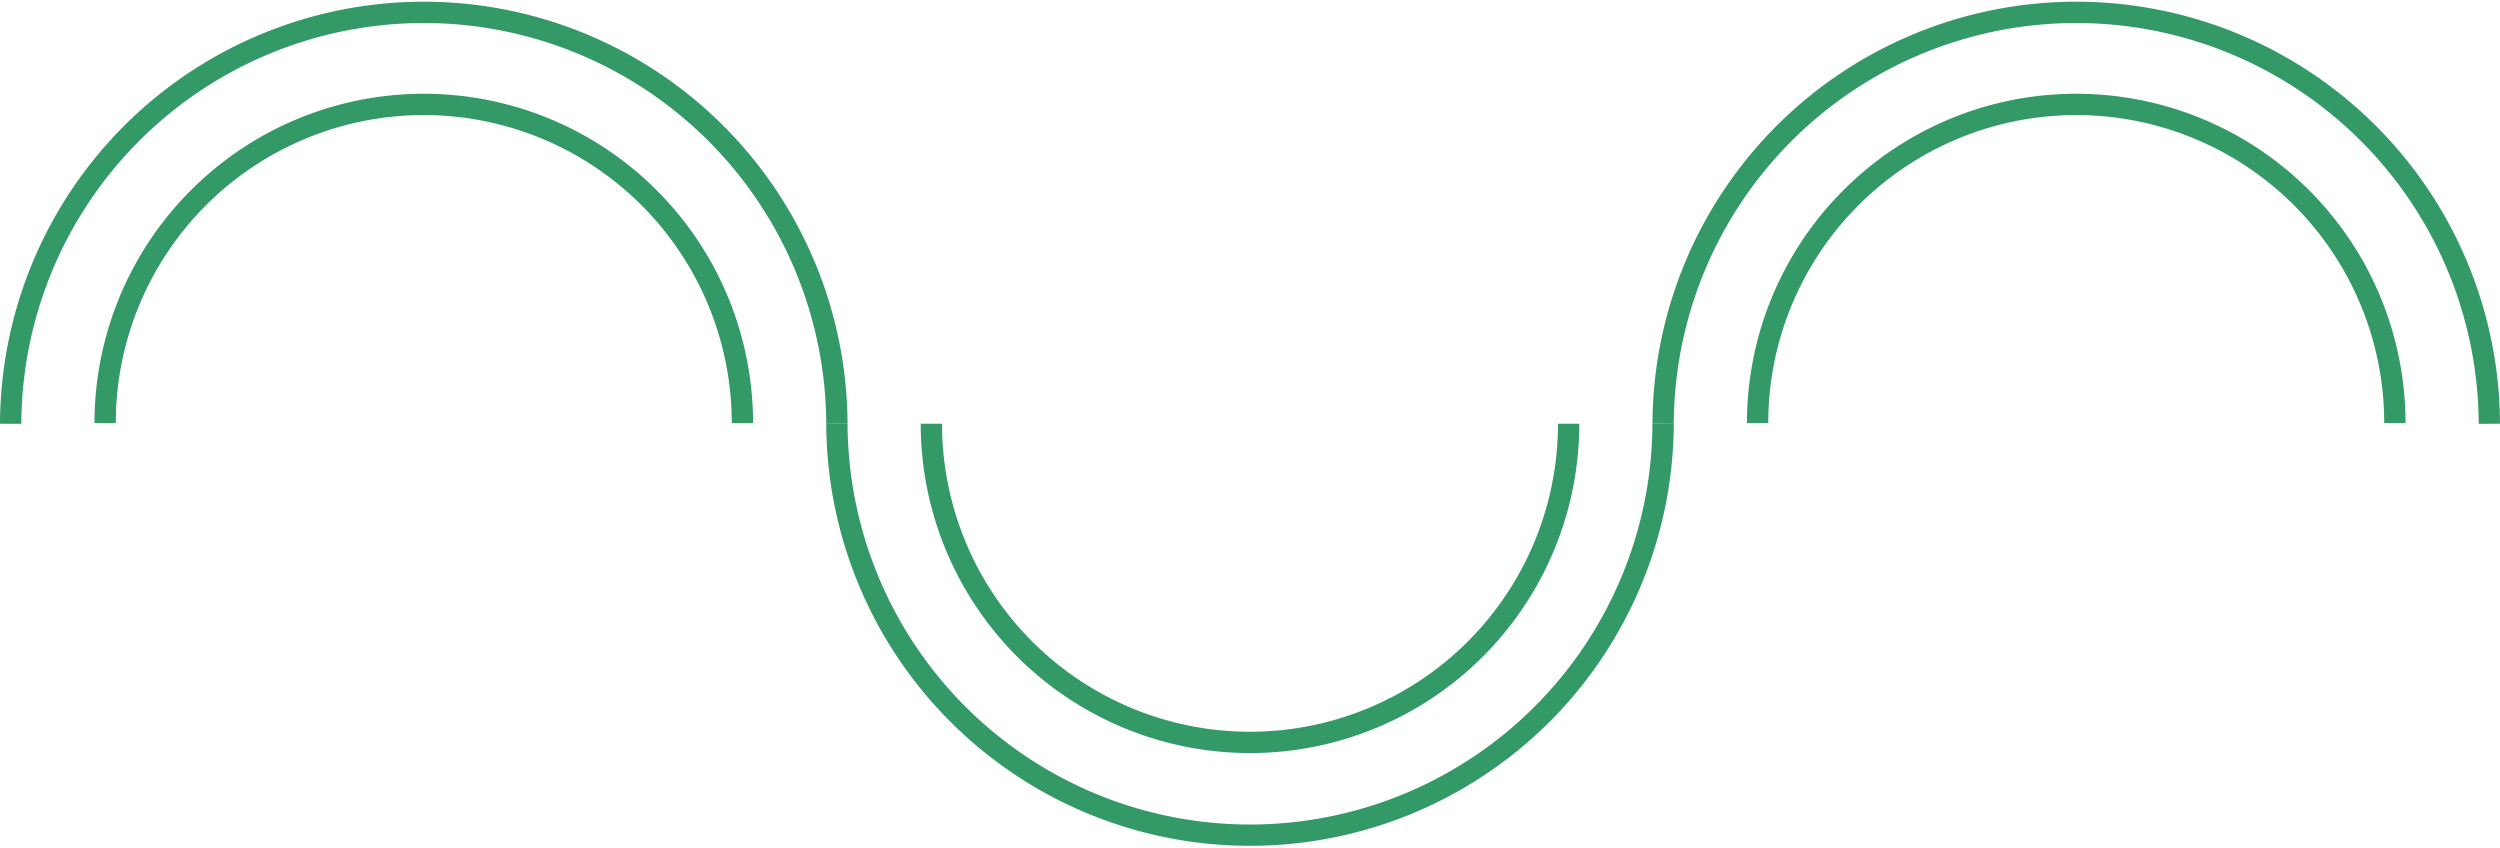 <?xml version="1.0" encoding="UTF-8"?>
<svg xmlns="http://www.w3.org/2000/svg" width="352" height="119.333" viewBox="0 0 352 119.333">
  <g id="Group_1103" data-name="Group 1103" transform="translate(-164.061 -1697.126)">
    <path id="Path_5793" data-name="Path 5793" d="M3,61.167a58.167,58.167,0,0,1,116.333,0" transform="translate(162.561 1695.626)" fill="none" stroke="#396" stroke-linejoin="round" stroke-width="3"></path>
    <path id="Path_5794" data-name="Path 5794" d="M262.183,74.425a58.167,58.167,0,0,1-116.333,0" transform="translate(136.045 1682.367)" fill="none" stroke="#396" stroke-linejoin="round" stroke-width="3"></path>
    <path id="Path_5795" data-name="Path 5795" d="M288.7,61.167a58.167,58.167,0,0,1,116.333,0" transform="translate(109.528 1695.626)" fill="none" stroke="#396" stroke-linejoin="round" stroke-width="3"></path>
    <path id="Path_5799" data-name="Path 5799" d="M394.763,64.074a44.864,44.864,0,1,0-89.728,0" transform="translate(106.496 1692.617)" fill="none" stroke="#396" stroke-linejoin="round" stroke-width="3"></path>
    <path id="Path_5800" data-name="Path 5800" d="M109.063,64.074a44.864,44.864,0,0,0-89.728,0" transform="translate(159.529 1692.617)" fill="none" stroke="#396" stroke-linejoin="round" stroke-width="3"></path>
    <path id="Path_5801" data-name="Path 5801" d="M251.913,74.425a44.864,44.864,0,1,1-89.728,0" transform="translate(133.012 1682.367)" fill="none" stroke="#396" stroke-linejoin="round" stroke-width="3"></path>
  </g>
</svg>
